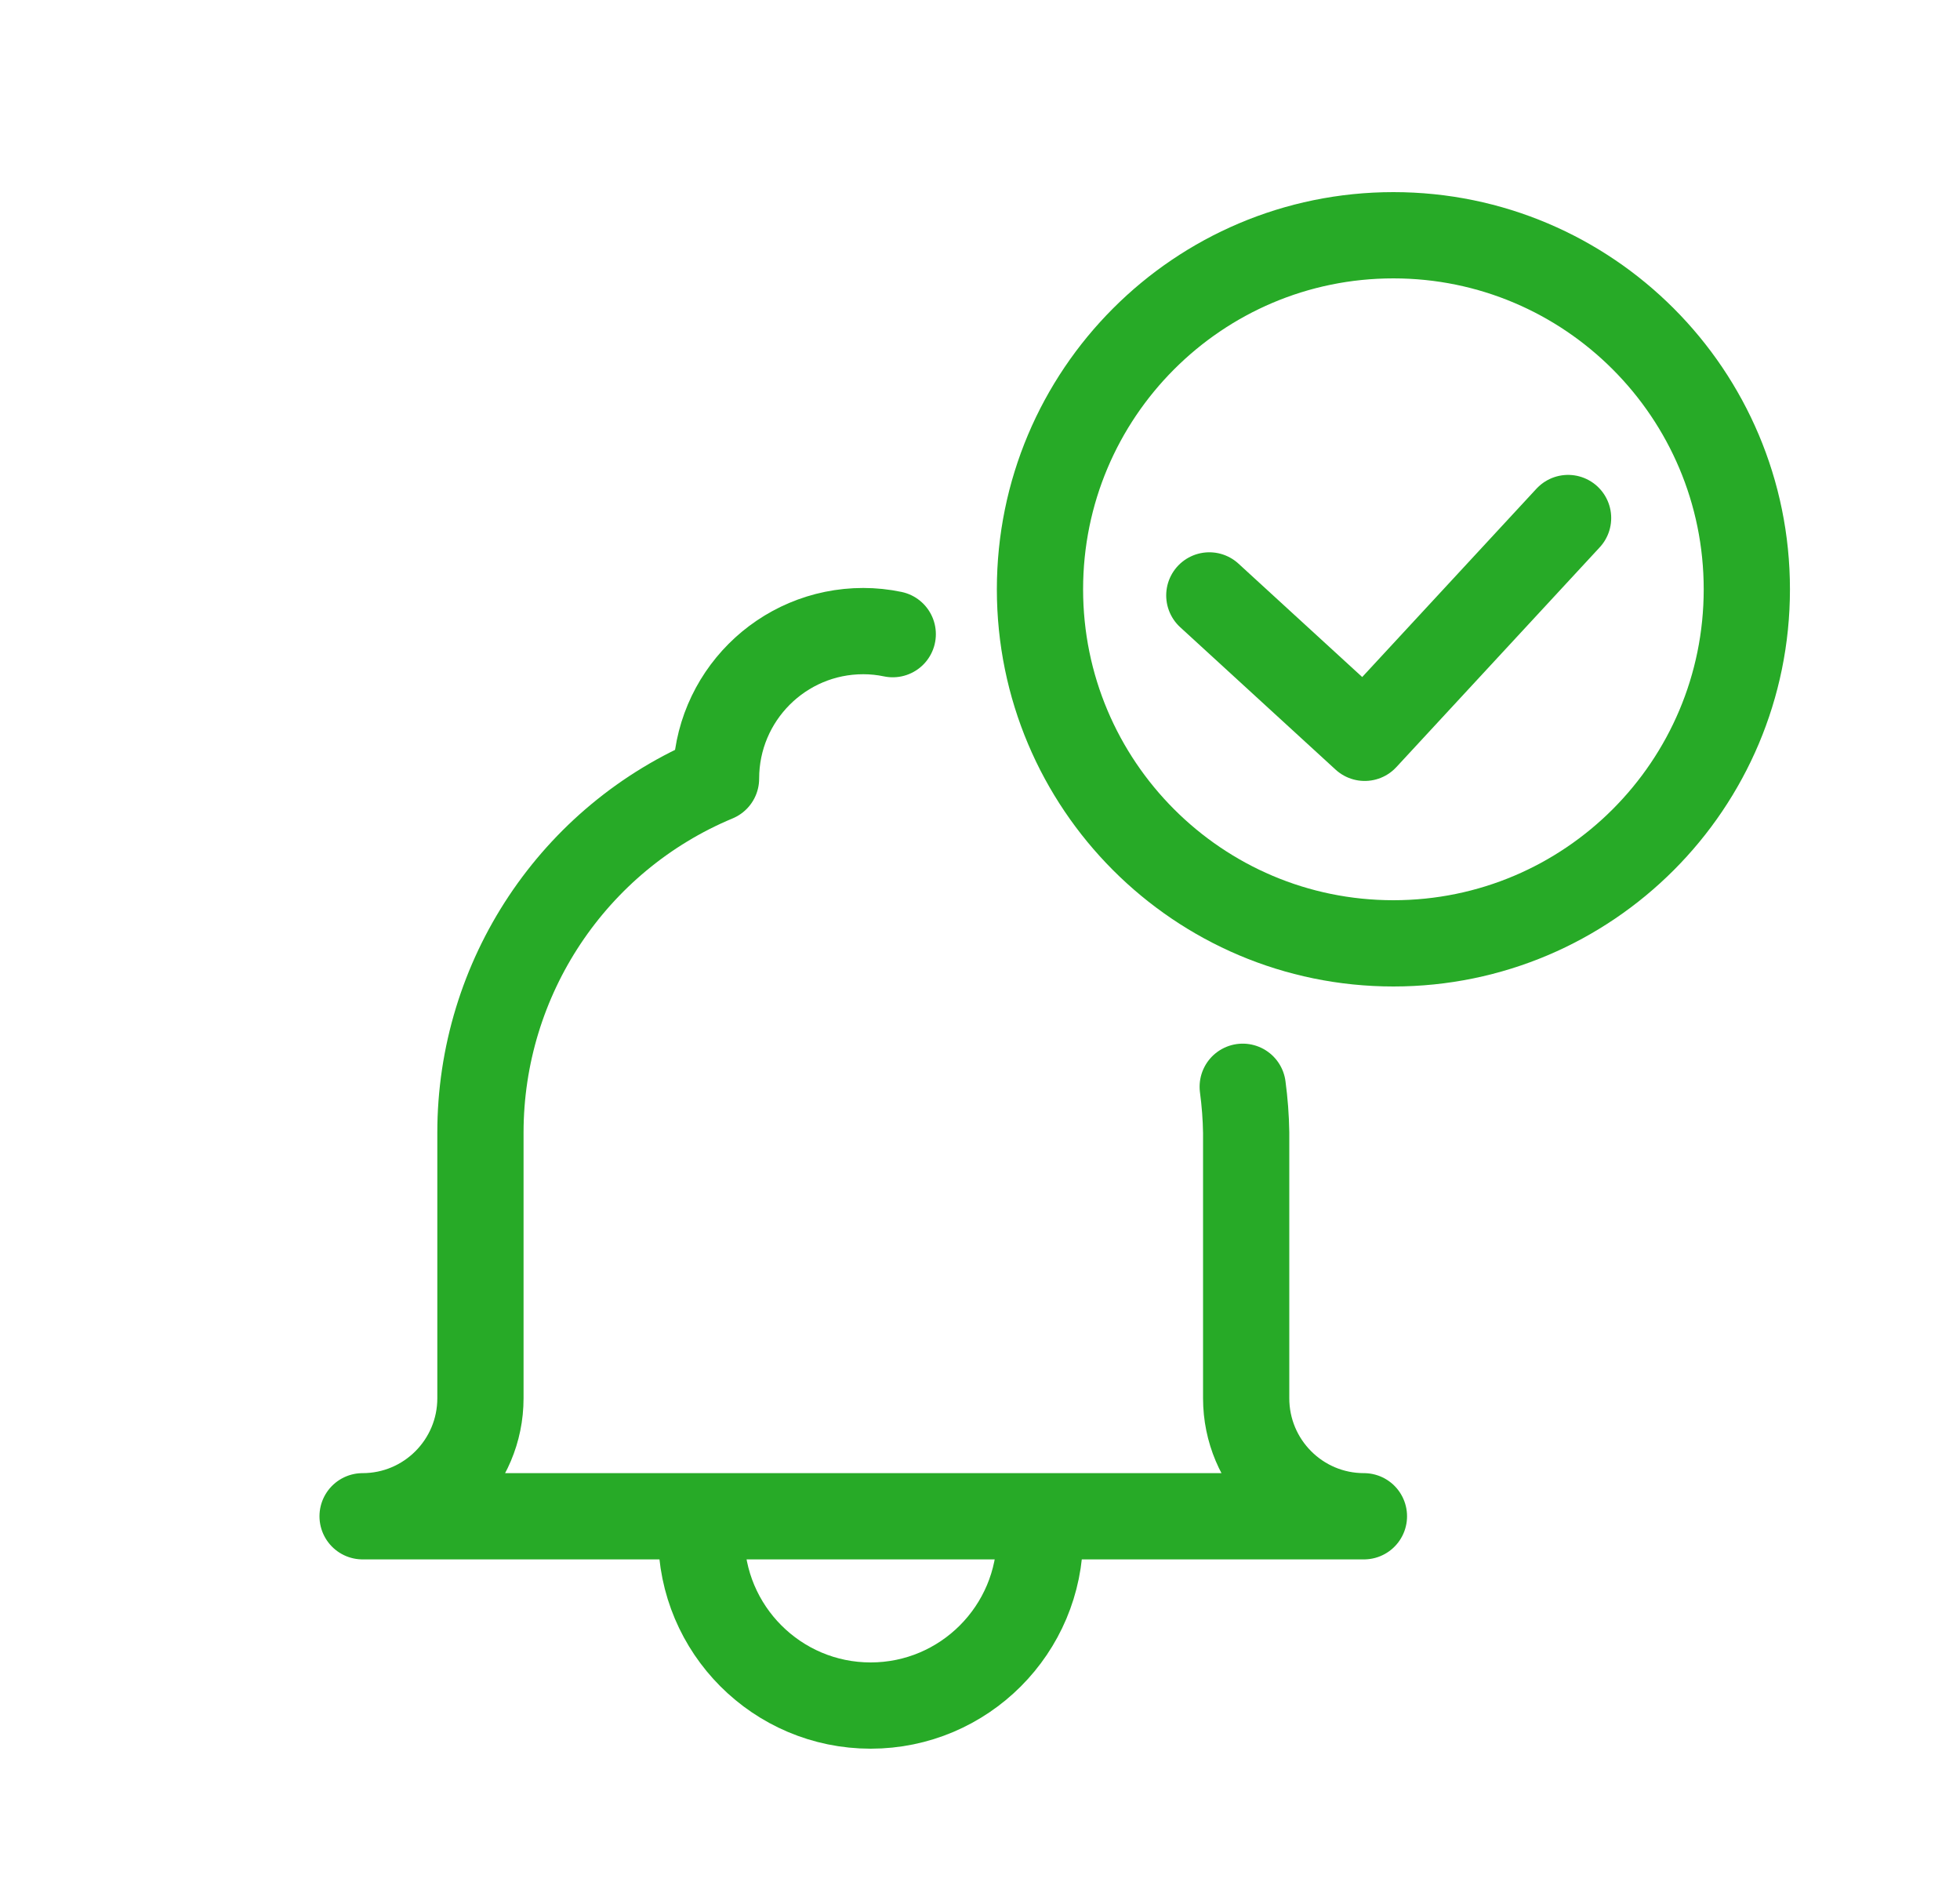 <?xml version="1.0" encoding="UTF-8"?>
<svg width="25px" height="24px" viewBox="0 0 25 24" version="1.1" xmlns="http://www.w3.org/2000/svg" xmlns:xlink="http://www.w3.org/1999/xlink">
    <!-- Generator: sketchtool 55.2 (78181) - https://sketchapp.com -->
    <title>C86BA6A1-6761-4D0C-A2BB-BAE09A6B6CDE</title>
    <desc>Created with sketchtool.</desc>
    <g id="QRdoc-Online" stroke="none" stroke-width="1" fill="none" fill-rule="evenodd" stroke-linecap="round" stroke-linejoin="round">
        <g id="Free-software-section" transform="translate(-458, -817)" stroke="#27AA27" stroke-width="1.1">
            <g id="Icons-and-summary-text" transform="translate(458, 696)">
                <g id="Star-Icon" transform="translate(0.875, 121)">
                    <g id="interface-essential-alert-alarm-bell-check">
                        <path d="M12.39,19.587 C12.39,20.781 11.423,21.75 10.23,21.75 C9.037,21.75 8.07,20.781 8.07,19.587" id="Path"></path>
                        <path d="M10.512,8.087 C10.388,8.061 10.262,8.048 10.136,8.048 C9.099,8.048 8.258,8.89 8.258,9.929 C6.438,10.688 5.253,12.47 5.253,14.444 L5.253,17.831 C5.253,18.662 4.58,19.336 3.75,19.336 L16.522,19.336 C15.692,19.336 15.02,18.662 15.02,17.831 L15.02,14.444 C15.017,14.248 15.002,14.053 14.976,13.859" id="Path"></path>
                        <polyline id="Path" points="19.126 6.606 16.532 9.409 14.55 7.593"></polyline>
                        <path d="M21.406,7.515 C21.406,10.008 19.387,12.03 16.898,12.03 C14.408,12.03 12.39,10.008 12.39,7.515 C12.39,5.022 14.408,3 16.898,3 C19.387,3 21.406,5.022 21.406,7.515 Z" id="Path"></path>
                    </g>
                </g>
            </g>
        </g>
    </g>
</svg>